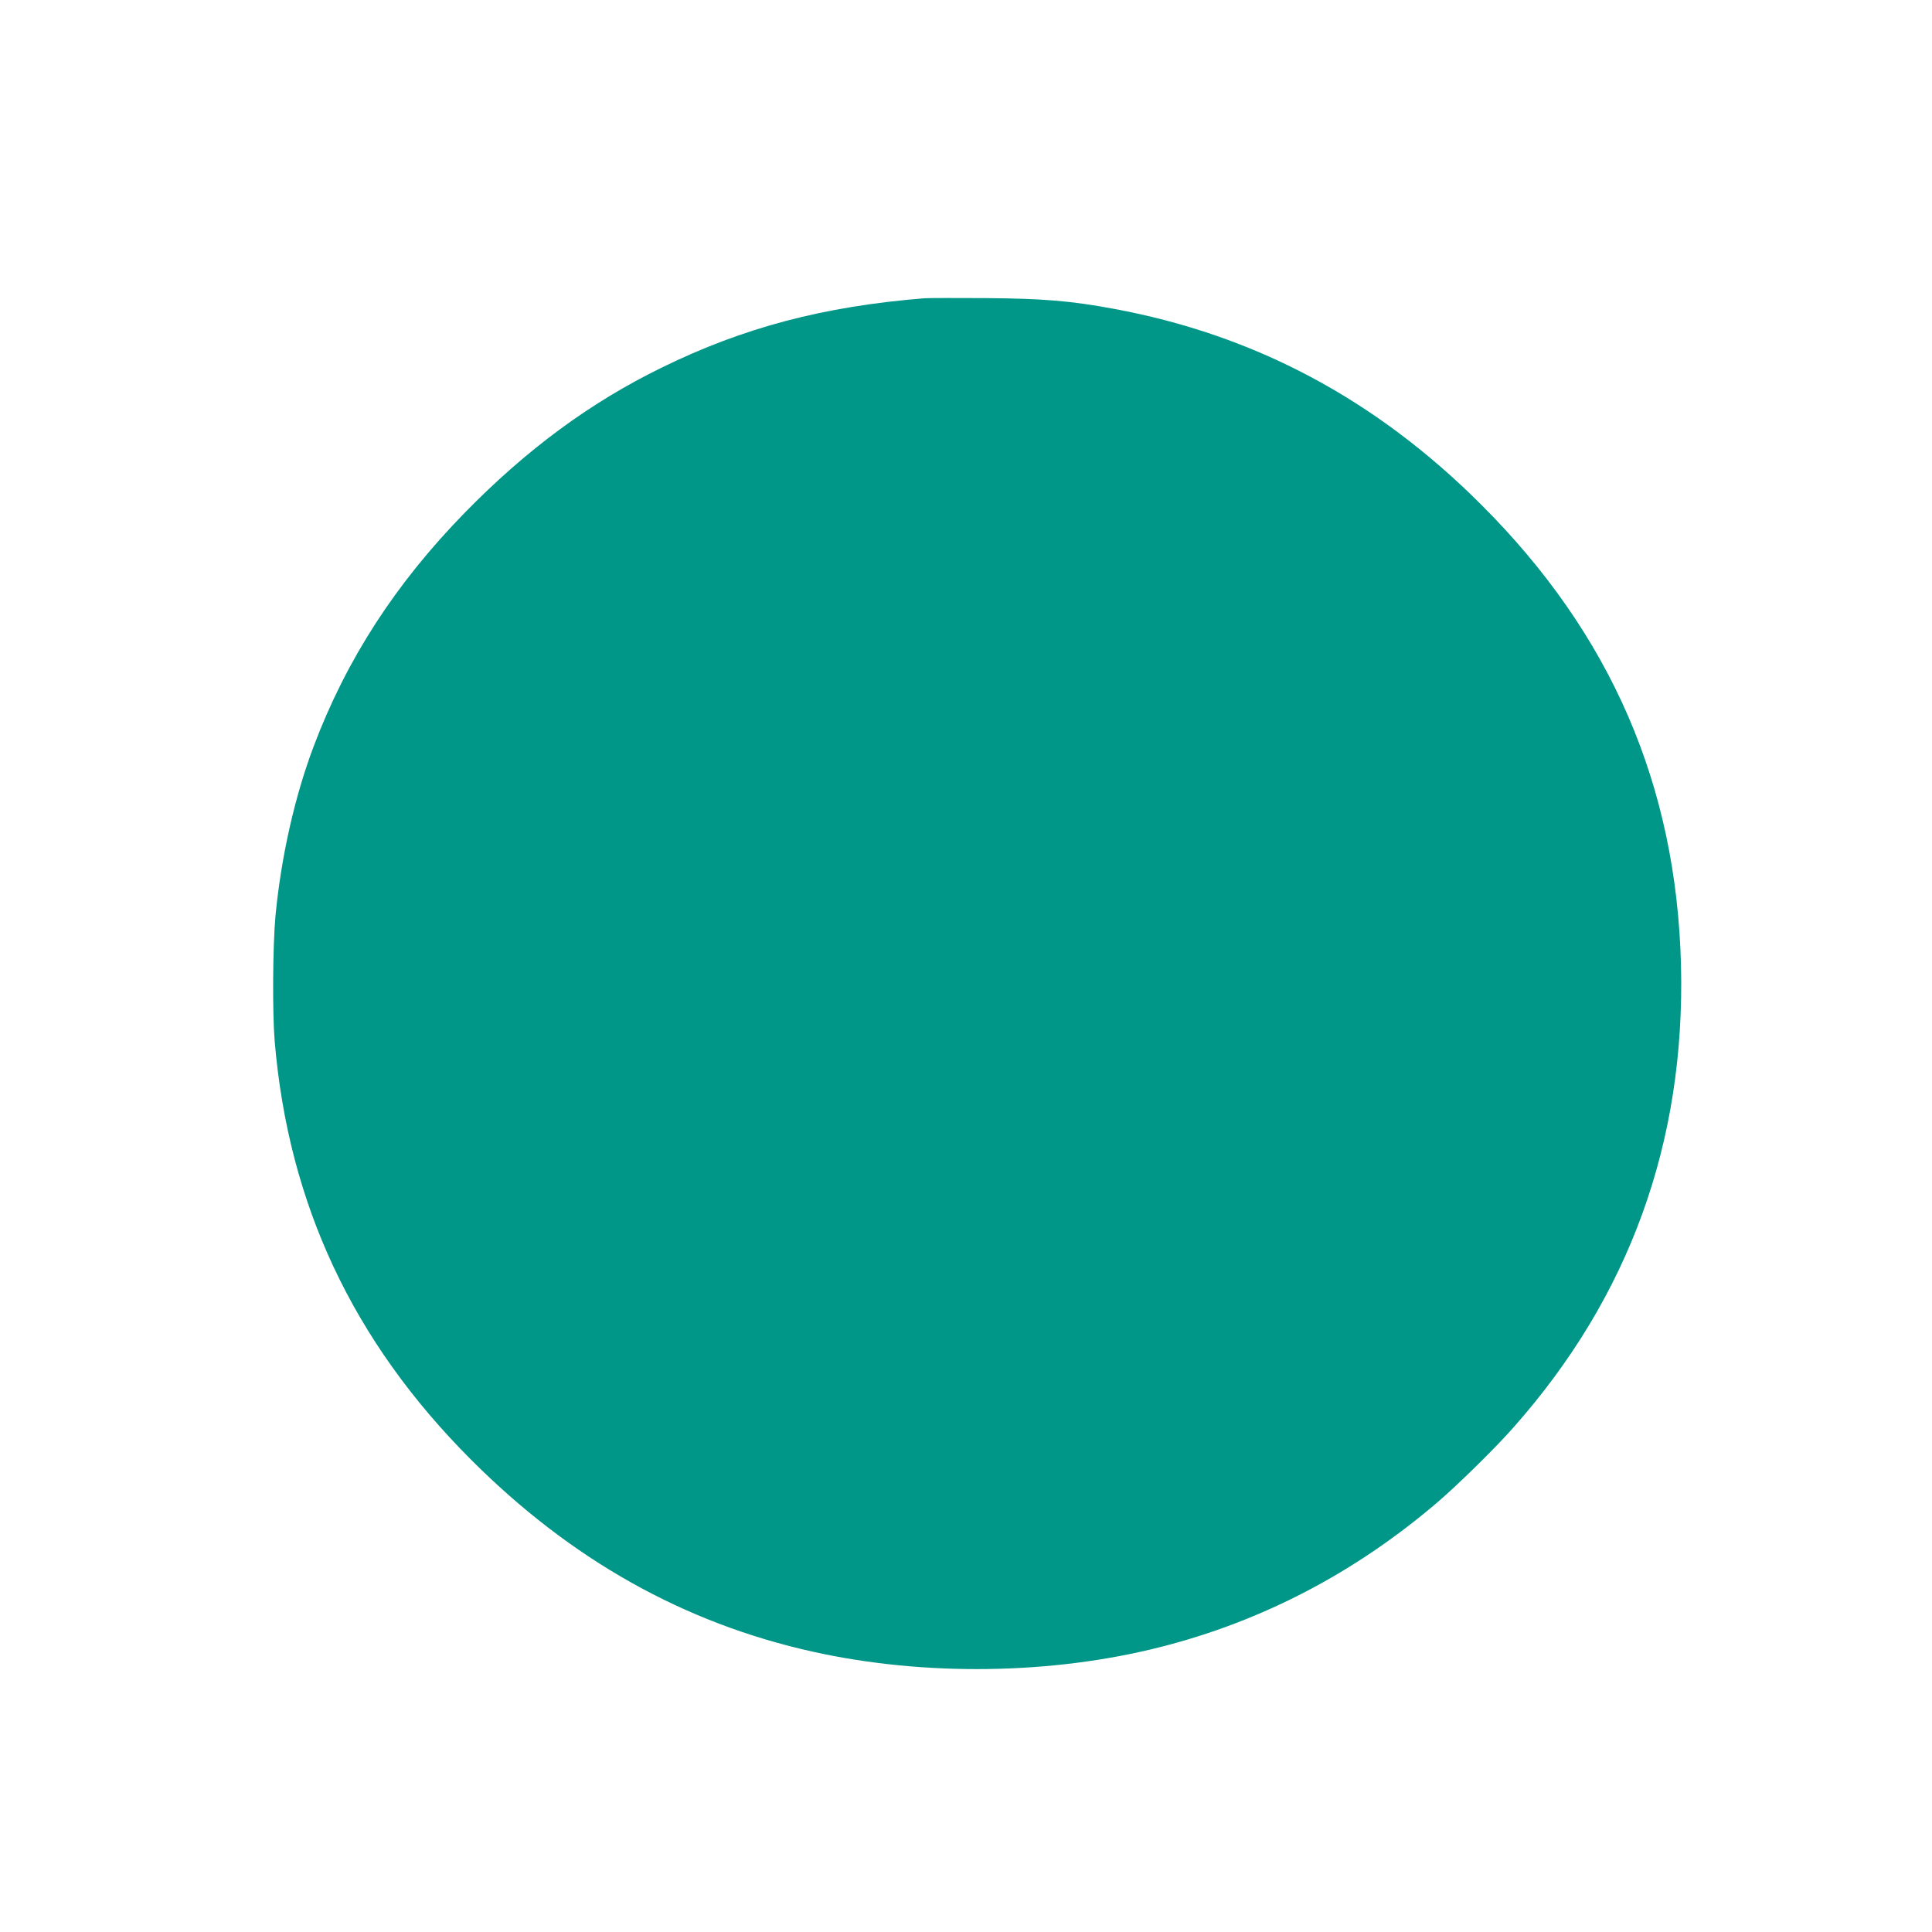<?xml version="1.0" standalone="no"?>
<!DOCTYPE svg PUBLIC "-//W3C//DTD SVG 20010904//EN"
 "http://www.w3.org/TR/2001/REC-SVG-20010904/DTD/svg10.dtd">
<svg version="1.0" xmlns="http://www.w3.org/2000/svg"
 width="1280pt" height="1280pt" viewBox="0 0 1280 1280"
 preserveAspectRatio="xMidYMid meet">
<g transform="translate(0,1280) scale(0.1,-0.1)"
fill="#009688" stroke="none">
<path d="M6125 10824 c-670 -54 -1199 -194 -1740 -459 -475 -232 -895 -542
-1305 -961 -460 -471 -784 -972 -1002 -1549 -126 -334 -216 -735 -253 -1124
-18 -201 -21 -640 -5 -831 91 -1077 517 -1986 1300 -2770 662 -663 1413 -1085
2270 -1274 736 -163 1583 -151 2302 33 672 171 1284 491 1827 954 138 118 388
363 510 502 767 866 1137 1889 1108 3060 -30 1192 -463 2192 -1322 3050 -699
699 -1500 1126 -2436 1299 -285 53 -467 68 -849 71 -195 1 -377 1 -405 -1z"/>
</g>
</svg>
